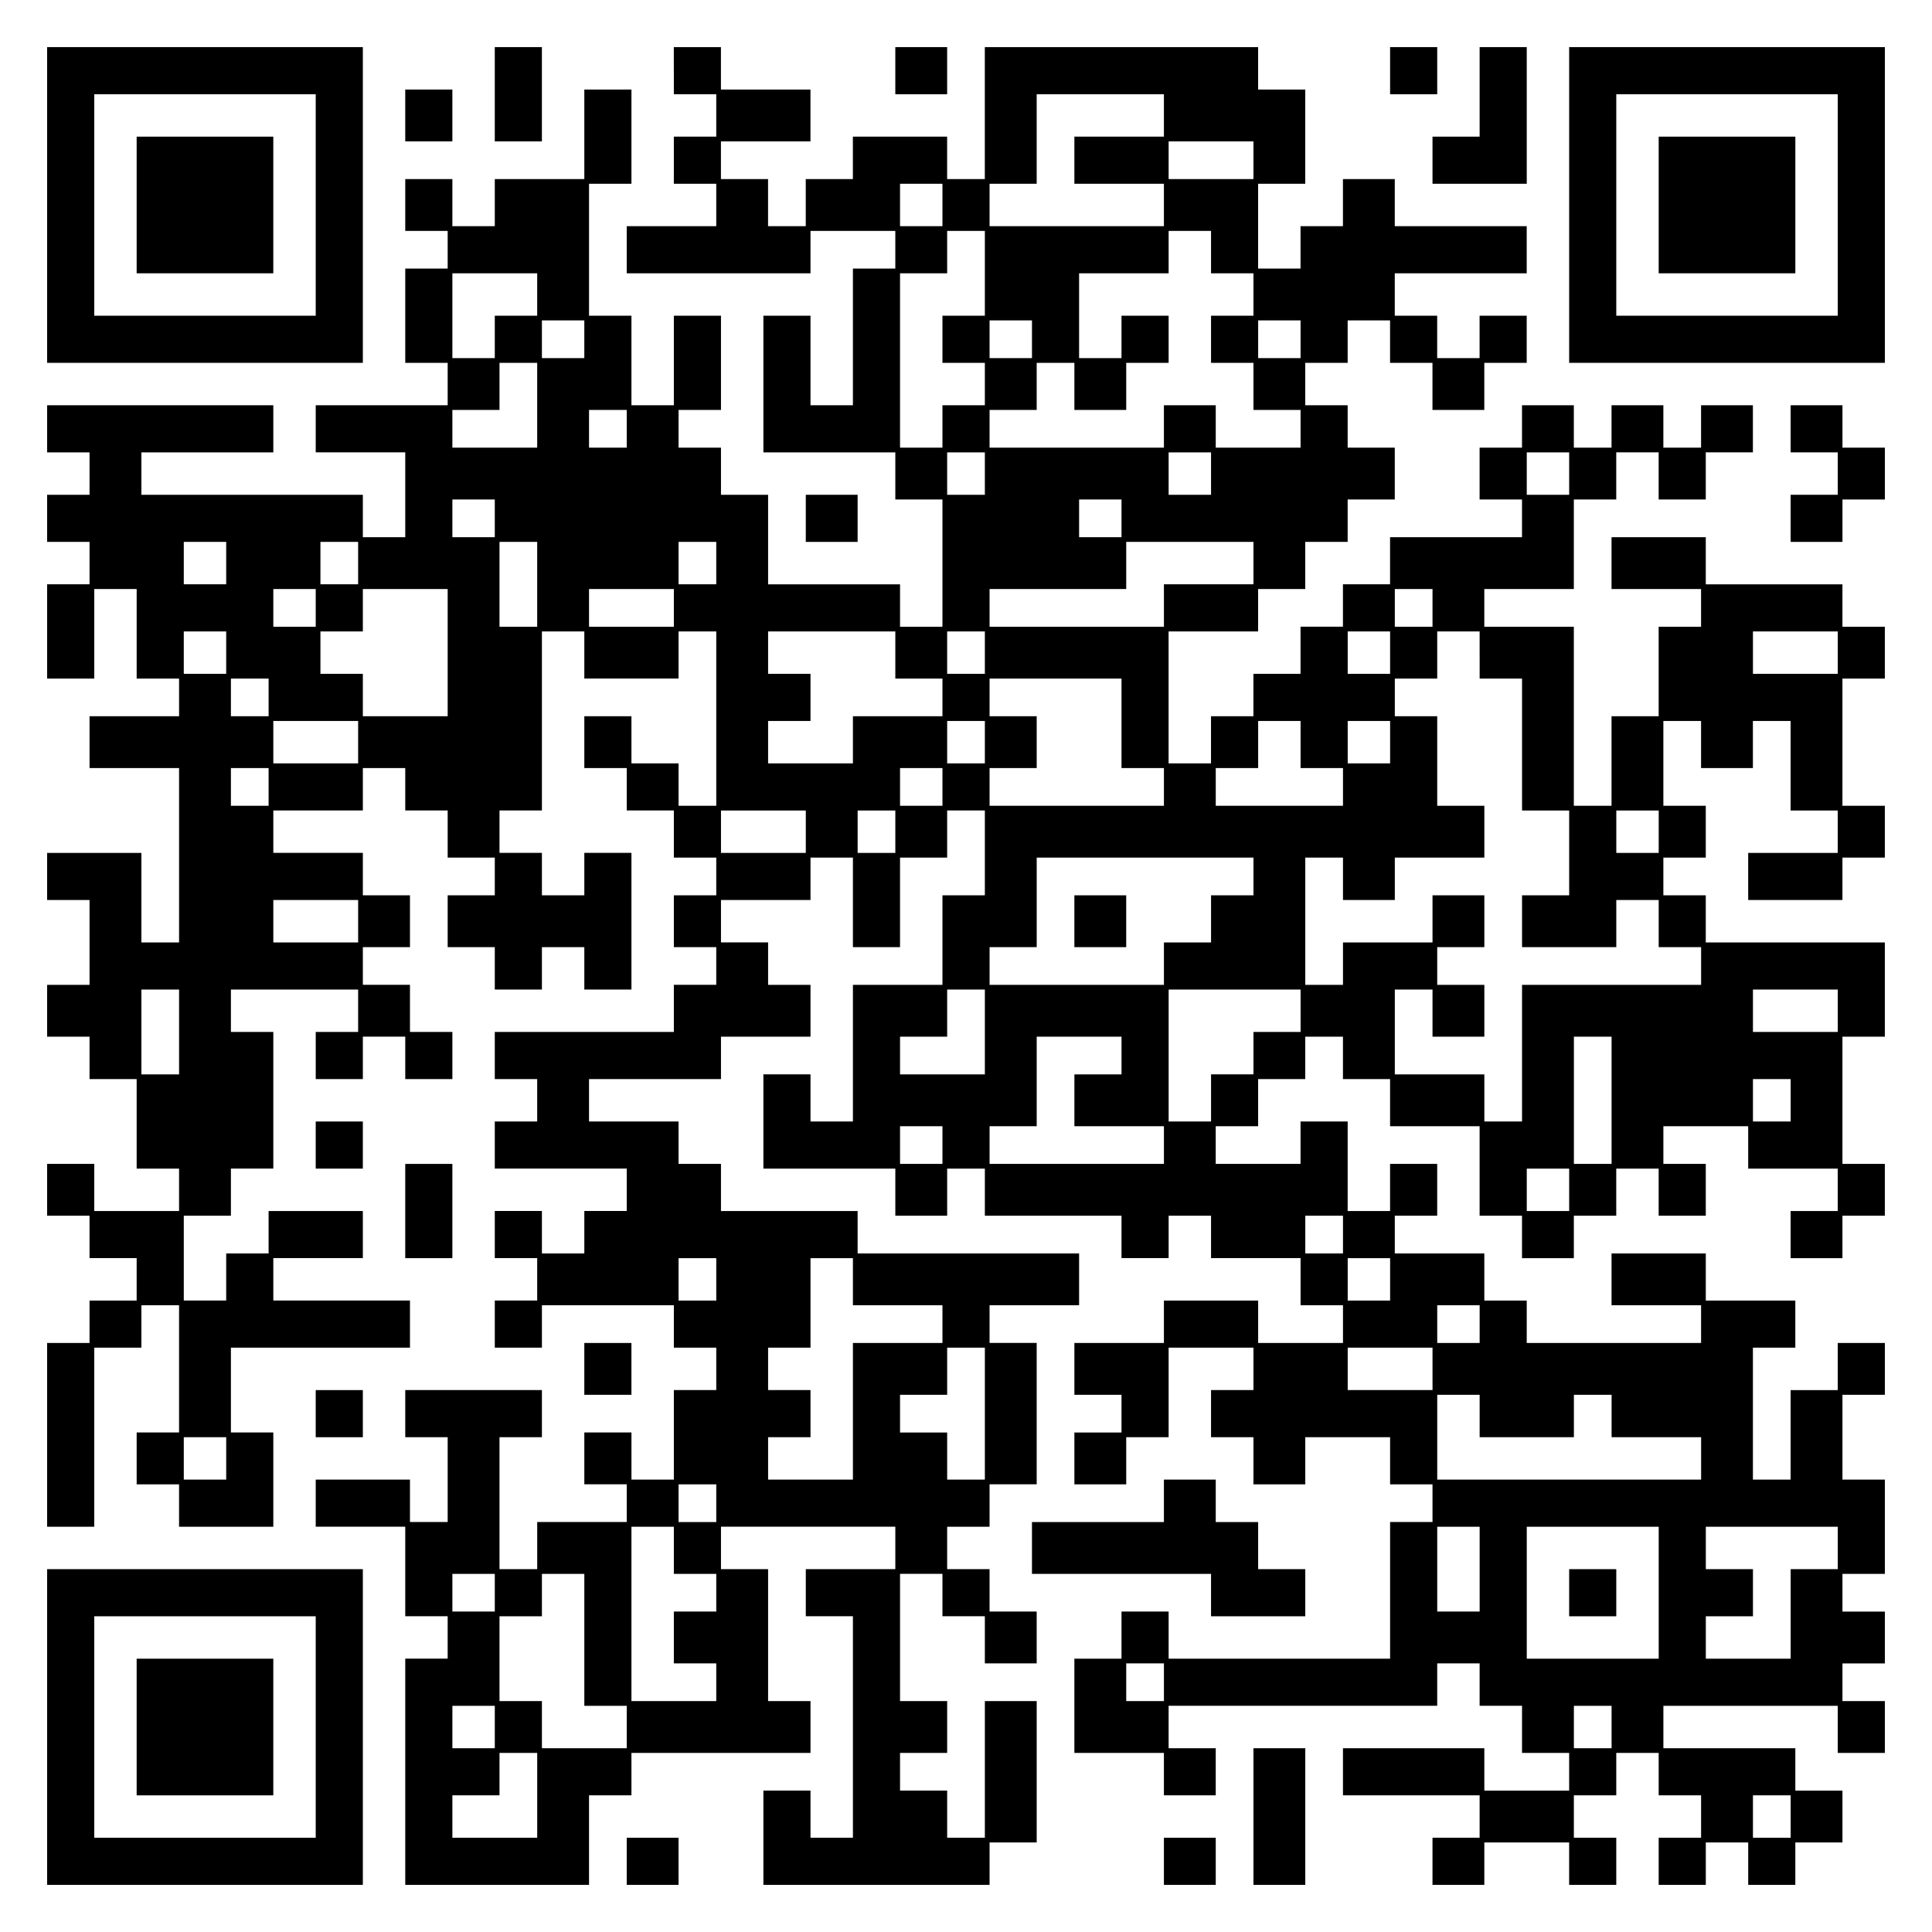 <?xml version="1.0" encoding="UTF-8" standalone="yes"?>
<svg version="1.0" xmlns="http://www.w3.org/2000/svg" width="100mm" height="100mm" viewBox="0 0 410 410" preserveAspectRatio="xMidYMid meet">
  <g transform="translate(0,410) scale(0.1,-0.1)" fill="#000000" stroke="none">
    <path d="M100 3665 l0 -335 335 0 335 0 0 335 0 335 -335 0 -335 0 0 -335z
m570 0 l0 -235 -235 0 -235 0 0 235 0 235 235 0 235 0 0 -235z"/>
    <path d="M290 3665 l0 -145 145 0 145 0 0 145 0 145 -145 0 -145 0 0 -145z"/>
    <path d="M1050 3900 l0 -100 50 0 50 0 0 100 0 100 -50 0 -50 0 0 -100z"/>
    <path d="M1430 3950 l0 -50 45 0 45 0 0 -45 0 -45 -45 0 -45 0 0 -50 0 -50 45
0 45 0 0 -45 0 -45 -95 0 -95 0 0 -50 0 -50 195 0 195 0 0 45 0 45 90 0 90 0
0 -40 0 -40 -45 0 -45 0 0 -145 0 -145 -45 0 -45 0 0 95 0 95 -50 0 -50 0 0
-145 0 -145 140 0 140 0 0 -50 0 -50 50 0 50 0 0 -135 0 -135 -45 0 -45 0 0
45 0 45 -140 0 -140 0 0 95 0 95 -50 0 -50 0 0 50 0 50 -45 0 -45 0 0 40 0 40
45 0 45 0 0 100 0 100 -50 0 -50 0 0 -95 0 -95 -45 0 -45 0 0 95 0 95 -45 0
-45 0 0 140 0 140 45 0 45 0 0 100 0 100 -50 0 -50 0 0 -95 0 -95 -95 0 -95 0
0 -50 0 -50 -45 0 -45 0 0 50 0 50 -50 0 -50 0 0 -55 0 -55 45 0 45 0 0 -40 0
-40 -45 0 -45 0 0 -100 0 -100 45 0 45 0 0 -45 0 -45 -140 0 -140 0 0 -50 0
-50 95 0 95 0 0 -90 0 -90 -45 0 -45 0 0 45 0 45 -235 0 -235 0 0 45 0 45 140
0 140 0 0 50 0 50 -240 0 -240 0 0 -50 0 -50 45 0 45 0 0 -45 0 -45 -45 0 -45
0 0 -50 0 -50 45 0 45 0 0 -45 0 -45 -45 0 -45 0 0 -100 0 -100 50 0 50 0 0
95 0 95 45 0 45 0 0 -95 0 -95 45 0 45 0 0 -40 0 -40 -95 0 -95 0 0 -55 0 -55
95 0 95 0 0 -185 0 -185 -40 0 -40 0 0 95 0 95 -100 0 -100 0 0 -50 0 -50 45
0 45 0 0 -90 0 -90 -45 0 -45 0 0 -55 0 -55 45 0 45 0 0 -45 0 -45 50 0 50 0
0 -95 0 -95 45 0 45 0 0 -45 0 -45 -90 0 -90 0 0 50 0 50 -50 0 -50 0 0 -55 0
-55 45 0 45 0 0 -45 0 -45 50 0 50 0 0 -45 0 -45 -50 0 -50 0 0 -45 0 -45 -45
0 -45 0 0 -195 0 -195 50 0 50 0 0 190 0 190 50 0 50 0 0 45 0 45 40 0 40 0 0
-135 0 -135 -45 0 -45 0 0 -55 0 -55 45 0 45 0 0 -45 0 -45 100 0 100 0 0 100
0 100 -45 0 -45 0 0 90 0 90 190 0 190 0 0 50 0 50 -145 0 -145 0 0 45 0 45
95 0 95 0 0 50 0 50 -100 0 -100 0 0 -45 0 -45 -45 0 -45 0 0 -50 0 -50 -45 0
-45 0 0 90 0 90 50 0 50 0 0 50 0 50 45 0 45 0 0 145 0 145 -45 0 -45 0 0 45
0 45 135 0 135 0 0 -45 0 -45 -45 0 -45 0 0 -50 0 -50 50 0 50 0 0 45 0 45 45
0 45 0 0 -45 0 -45 50 0 50 0 0 50 0 50 -45 0 -45 0 0 50 0 50 -50 0 -50 0 0
40 0 40 50 0 50 0 0 55 0 55 -50 0 -50 0 0 45 0 45 -95 0 -95 0 0 45 0 45 95
0 95 0 0 45 0 45 45 0 45 0 0 -45 0 -45 45 0 45 0 0 -50 0 -50 50 0 50 0 0
-40 0 -40 -50 0 -50 0 0 -55 0 -55 50 0 50 0 0 -45 0 -45 50 0 50 0 0 45 0 45
45 0 45 0 0 -45 0 -45 50 0 50 0 0 145 0 145 -50 0 -50 0 0 -45 0 -45 -45 0
-45 0 0 45 0 45 -45 0 -45 0 0 45 0 45 45 0 45 0 0 190 0 190 45 0 45 0 0 -50
0 -50 100 0 100 0 0 50 0 50 40 0 40 0 0 -185 0 -185 -40 0 -40 0 0 45 0 45
-50 0 -50 0 0 50 0 50 -50 0 -50 0 0 -55 0 -55 45 0 45 0 0 -45 0 -45 50 0 50
0 0 -50 0 -50 45 0 45 0 0 -40 0 -40 -45 0 -45 0 0 -55 0 -55 45 0 45 0 0 -40
0 -40 -45 0 -45 0 0 -50 0 -50 -190 0 -190 0 0 -50 0 -50 45 0 45 0 0 -45 0
-45 -45 0 -45 0 0 -50 0 -50 140 0 140 0 0 -45 0 -45 -45 0 -45 0 0 -45 0 -45
-45 0 -45 0 0 45 0 45 -50 0 -50 0 0 -50 0 -50 45 0 45 0 0 -45 0 -45 -45 0
-45 0 0 -50 0 -50 50 0 50 0 0 45 0 45 140 0 140 0 0 -45 0 -45 45 0 45 0 0
-45 0 -45 -45 0 -45 0 0 -95 0 -95 -45 0 -45 0 0 50 0 50 -50 0 -50 0 0 -55 0
-55 45 0 45 0 0 -40 0 -40 -95 0 -95 0 0 -50 0 -50 -40 0 -40 0 0 140 0 140
45 0 45 0 0 50 0 50 -145 0 -145 0 0 -50 0 -50 45 0 45 0 0 -90 0 -90 -40 0
-40 0 0 45 0 45 -100 0 -100 0 0 -50 0 -50 95 0 95 0 0 -95 0 -95 45 0 45 0 0
-45 0 -45 -45 0 -45 0 0 -240 0 -240 195 0 195 0 0 95 0 95 45 0 45 0 0 45 0
45 190 0 190 0 0 55 0 55 -45 0 -45 0 0 140 0 140 -50 0 -50 0 0 45 0 45 185
0 185 0 0 -45 0 -45 -95 0 -95 0 0 -50 0 -50 50 0 50 0 0 -235 0 -235 -45 0
-45 0 0 50 0 50 -50 0 -50 0 0 -100 0 -100 240 0 240 0 0 45 0 45 50 0 50 0 0
150 0 150 -55 0 -55 0 0 -145 0 -145 -40 0 -40 0 0 50 0 50 -50 0 -50 0 0 40
0 40 50 0 50 0 0 55 0 55 -50 0 -50 0 0 135 0 135 45 0 45 0 0 -45 0 -45 45 0
45 0 0 -50 0 -50 55 0 55 0 0 55 0 55 -50 0 -50 0 0 45 0 45 -45 0 -45 0 0 45
0 45 45 0 45 0 0 45 0 45 50 0 50 0 0 150 0 150 -50 0 -50 0 0 40 0 40 95 0
95 0 0 55 0 55 -235 0 -235 0 0 45 0 45 -145 0 -145 0 0 50 0 50 -45 0 -45 0
0 45 0 45 -95 0 -95 0 0 45 0 45 140 0 140 0 0 45 0 45 95 0 95 0 0 55 0 55
-45 0 -45 0 0 45 0 45 -50 0 -50 0 0 45 0 45 95 0 95 0 0 45 0 45 45 0 45 0 0
-95 0 -95 50 0 50 0 0 95 0 95 50 0 50 0 0 50 0 50 40 0 40 0 0 -90 0 -90 -45
0 -45 0 0 -95 0 -95 -95 0 -95 0 0 -145 0 -145 -45 0 -45 0 0 50 0 50 -50 0
-50 0 0 -100 0 -100 140 0 140 0 0 -50 0 -50 55 0 55 0 0 50 0 50 40 0 40 0 0
-50 0 -50 145 0 145 0 0 -45 0 -45 50 0 50 0 0 45 0 45 45 0 45 0 0 -45 0 -45
95 0 95 0 0 -50 0 -50 45 0 45 0 0 -40 0 -40 -90 0 -90 0 0 45 0 45 -100 0
-100 0 0 -45 0 -45 -95 0 -95 0 0 -55 0 -55 50 0 50 0 0 -40 0 -40 -50 0 -50
0 0 -55 0 -55 55 0 55 0 0 50 0 50 45 0 45 0 0 95 0 95 90 0 90 0 0 -45 0 -45
-45 0 -45 0 0 -50 0 -50 45 0 45 0 0 -50 0 -50 55 0 55 0 0 50 0 50 90 0 90 0
0 -50 0 -50 45 0 45 0 0 -40 0 -40 -45 0 -45 0 0 -145 0 -145 -235 0 -235 0 0
50 0 50 -50 0 -50 0 0 -50 0 -50 -50 0 -50 0 0 -100 0 -100 95 0 95 0 0 -45 0
-45 55 0 55 0 0 50 0 50 -50 0 -50 0 0 45 0 45 285 0 285 0 0 45 0 45 45 0 45
0 0 -45 0 -45 45 0 45 0 0 -50 0 -50 50 0 50 0 0 -40 0 -40 -90 0 -90 0 0 45
0 45 -150 0 -150 0 0 -50 0 -50 145 0 145 0 0 -45 0 -45 -50 0 -50 0 0 -50 0
-50 55 0 55 0 0 45 0 45 90 0 90 0 0 -45 0 -45 50 0 50 0 0 50 0 50 -45 0 -45
0 0 45 0 45 45 0 45 0 0 45 0 45 45 0 45 0 0 -45 0 -45 45 0 45 0 0 -45 0 -45
-45 0 -45 0 0 -50 0 -50 50 0 50 0 0 45 0 45 45 0 45 0 0 -45 0 -45 50 0 50 0
0 45 0 45 50 0 50 0 0 55 0 55 -50 0 -50 0 0 45 0 45 -140 0 -140 0 0 45 0 45
185 0 185 0 0 -50 0 -50 50 0 50 0 0 55 0 55 -45 0 -45 0 0 40 0 40 45 0 45 0
0 55 0 55 -45 0 -45 0 0 40 0 40 45 0 45 0 0 100 0 100 -45 0 -45 0 0 90 0 90
45 0 45 0 0 55 0 55 -50 0 -50 0 0 -50 0 -50 -50 0 -50 0 0 -95 0 -95 -40 0
-40 0 0 140 0 140 45 0 45 0 0 50 0 50 -95 0 -95 0 0 50 0 50 -100 0 -100 0 0
-55 0 -55 95 0 95 0 0 -40 0 -40 -185 0 -185 0 0 45 0 45 -45 0 -45 0 0 50 0
50 -95 0 -95 0 0 40 0 40 45 0 45 0 0 55 0 55 -50 0 -50 0 0 -50 0 -50 -45 0
-45 0 0 95 0 95 -50 0 -50 0 0 -45 0 -45 -90 0 -90 0 0 40 0 40 45 0 45 0 0
50 0 50 50 0 50 0 0 45 0 45 40 0 40 0 0 -45 0 -45 50 0 50 0 0 -50 0 -50 95
0 95 0 0 -95 0 -95 45 0 45 0 0 -45 0 -45 55 0 55 0 0 45 0 45 45 0 45 0 0 50
0 50 45 0 45 0 0 -50 0 -50 50 0 50 0 0 55 0 55 -45 0 -45 0 0 40 0 40 90 0
90 0 0 -45 0 -45 95 0 95 0 0 -45 0 -45 -50 0 -50 0 0 -50 0 -50 55 0 55 0 0
45 0 45 45 0 45 0 0 55 0 55 -45 0 -45 0 0 135 0 135 45 0 45 0 0 100 0 100
-190 0 -190 0 0 50 0 50 -45 0 -45 0 0 40 0 40 45 0 45 0 0 55 0 55 -45 0 -45
0 0 90 0 90 40 0 40 0 0 -50 0 -50 55 0 55 0 0 50 0 50 40 0 40 0 0 -95 0 -95
50 0 50 0 0 -45 0 -45 -95 0 -95 0 0 -50 0 -50 100 0 100 0 0 45 0 45 45 0 45
0 0 55 0 55 -45 0 -45 0 0 135 0 135 45 0 45 0 0 55 0 55 -45 0 -45 0 0 45 0
45 -145 0 -145 0 0 50 0 50 -100 0 -100 0 0 -55 0 -55 95 0 95 0 0 -40 0 -40
-45 0 -45 0 0 -95 0 -95 -50 0 -50 0 0 -95 0 -95 -40 0 -40 0 0 190 0 190 -95
0 -95 0 0 40 0 40 95 0 95 0 0 95 0 95 45 0 45 0 0 50 0 50 45 0 45 0 0 -50 0
-50 50 0 50 0 0 50 0 50 50 0 50 0 0 50 0 50 -55 0 -55 0 0 -45 0 -45 -40 0
-40 0 0 45 0 45 -55 0 -55 0 0 -45 0 -45 -40 0 -40 0 0 45 0 45 -55 0 -55 0 0
-45 0 -45 -45 0 -45 0 0 -55 0 -55 45 0 45 0 0 -40 0 -40 -140 0 -140 0 0 -50
0 -50 -50 0 -50 0 0 -45 0 -45 -45 0 -45 0 0 -50 0 -50 -50 0 -50 0 0 -45 0
-45 -45 0 -45 0 0 -50 0 -50 -45 0 -45 0 0 140 0 140 95 0 95 0 0 45 0 45 50
0 50 0 0 50 0 50 45 0 45 0 0 45 0 45 50 0 50 0 0 55 0 55 -50 0 -50 0 0 45 0
45 -45 0 -45 0 0 45 0 45 45 0 45 0 0 45 0 45 45 0 45 0 0 -45 0 -45 45 0 45
0 0 -50 0 -50 55 0 55 0 0 50 0 50 45 0 45 0 0 50 0 50 -50 0 -50 0 0 -45 0
-45 -45 0 -45 0 0 45 0 45 -45 0 -45 0 0 45 0 45 140 0 140 0 0 50 0 50 -140
0 -140 0 0 50 0 50 -55 0 -55 0 0 -50 0 -50 -45 0 -45 0 0 -45 0 -45 -45 0
-45 0 0 90 0 90 50 0 50 0 0 100 0 100 -50 0 -50 0 0 45 0 45 -290 0 -290 0 0
-140 0 -140 -40 0 -40 0 0 45 0 45 -100 0 -100 0 0 -45 0 -45 -50 0 -50 0 0
-50 0 -50 -40 0 -40 0 0 50 0 50 -50 0 -50 0 0 40 0 40 95 0 95 0 0 55 0 55
-95 0 -95 0 0 45 0 45 -50 0 -50 0 0 -50z m1040 -95 l0 -45 -95 0 -95 0 0 -50
0 -50 95 0 95 0 0 -45 0 -45 -185 0 -185 0 0 45 0 45 50 0 50 0 0 95 0 95 135
0 135 0 0 -45z m190 -95 l0 -40 -90 0 -90 0 0 40 0 40 90 0 90 0 0 -40z m-660
-95 l0 -45 -45 0 -45 0 0 45 0 45 45 0 45 0 0 -45z m90 -145 l0 -90 -45 0 -45
0 0 -50 0 -50 45 0 45 0 0 -45 0 -45 -45 0 -45 0 0 -45 0 -45 -45 0 -45 0 0
185 0 185 50 0 50 0 0 45 0 45 40 0 40 0 0 -90z m480 45 l0 -45 45 0 45 0 0
-45 0 -45 -45 0 -45 0 0 -50 0 -50 45 0 45 0 0 -50 0 -50 50 0 50 0 0 -40 0
-40 -90 0 -90 0 0 45 0 45 -55 0 -55 0 0 -45 0 -45 -185 0 -185 0 0 40 0 40
50 0 50 0 0 50 0 50 40 0 40 0 0 -50 0 -50 55 0 55 0 0 50 0 50 45 0 45 0 0
50 0 50 -50 0 -50 0 0 -45 0 -45 -45 0 -45 0 0 90 0 90 95 0 95 0 0 45 0 45
45 0 45 0 0 -45z m-1430 -90 l0 -45 -45 0 -45 0 0 -45 0 -45 -45 0 -45 0 0 90
0 90 90 0 90 0 0 -45z m100 -95 l0 -40 -45 0 -45 0 0 40 0 40 45 0 45 0 0 -40z
m950 0 l0 -40 -45 0 -45 0 0 40 0 40 45 0 45 0 0 -40z m570 0 l0 -40 -45 0
-45 0 0 40 0 40 45 0 45 0 0 -40z m-1620 -140 l0 -90 -90 0 -90 0 0 40 0 40
50 0 50 0 0 50 0 50 40 0 40 0 0 -90z m190 -50 l0 -40 -40 0 -40 0 0 40 0 40
40 0 40 0 0 -40z m760 -95 l0 -45 -40 0 -40 0 0 45 0 45 40 0 40 0 0 -45z
m480 0 l0 -45 -45 0 -45 0 0 45 0 45 45 0 45 0 0 -45z m760 0 l0 -45 -45 0
-45 0 0 45 0 45 45 0 45 0 0 -45z m-2280 -95 l0 -40 -45 0 -45 0 0 40 0 40 45
0 45 0 0 -40z m1330 0 l0 -40 -45 0 -45 0 0 40 0 40 45 0 45 0 0 -40z m-1900
-95 l0 -45 -45 0 -45 0 0 45 0 45 45 0 45 0 0 -45z m280 0 l0 -45 -40 0 -40 0
0 45 0 45 40 0 40 0 0 -45z m380 -45 l0 -90 -40 0 -40 0 0 90 0 90 40 0 40 0
0 -90z m380 45 l0 -45 -40 0 -40 0 0 45 0 45 40 0 40 0 0 -45z m1140 0 l0 -45
-95 0 -95 0 0 -45 0 -45 -185 0 -185 0 0 40 0 40 145 0 145 0 0 50 0 50 135 0
135 0 0 -45z m-1990 -95 l0 -40 -45 0 -45 0 0 40 0 40 45 0 45 0 0 -40z m280
-95 l0 -135 -90 0 -90 0 0 45 0 45 -45 0 -45 0 0 45 0 45 45 0 45 0 0 45 0 45
90 0 90 0 0 -135z m480 95 l0 -40 -90 0 -90 0 0 40 0 40 90 0 90 0 0 -40z
m1610 0 l0 -40 -40 0 -40 0 0 40 0 40 40 0 40 0 0 -40z m-2560 -95 l0 -45 -45
0 -45 0 0 45 0 45 45 0 45 0 0 -45z m1420 -5 l0 -50 50 0 50 0 0 -40 0 -40
-95 0 -95 0 0 -50 0 -50 -90 0 -90 0 0 45 0 45 45 0 45 0 0 50 0 50 -45 0 -45
0 0 45 0 45 135 0 135 0 0 -50z m190 5 l0 -45 -40 0 -40 0 0 45 0 45 40 0 40
0 0 -45z m860 0 l0 -45 -45 0 -45 0 0 45 0 45 45 0 45 0 0 -45z m190 -5 l0
-50 45 0 45 0 0 -140 0 -140 50 0 50 0 0 -90 0 -90 -50 0 -50 0 0 -55 0 -55
100 0 100 0 0 50 0 50 45 0 45 0 0 -50 0 -50 45 0 45 0 0 -40 0 -40 -190 0
-190 0 0 -145 0 -145 -40 0 -40 0 0 50 0 50 -95 0 -95 0 0 90 0 90 40 0 40 0
0 -50 0 -50 55 0 55 0 0 55 0 55 -50 0 -50 0 0 40 0 40 50 0 50 0 0 55 0 55
-55 0 -55 0 0 -50 0 -50 -95 0 -95 0 0 -45 0 -45 -40 0 -40 0 0 135 0 135 40
0 40 0 0 -45 0 -45 55 0 55 0 0 45 0 45 95 0 95 0 0 55 0 55 -50 0 -50 0 0 95
0 95 -45 0 -45 0 0 40 0 40 45 0 45 0 0 50 0 50 45 0 45 0 0 -50z m760 5 l0
-45 -90 0 -90 0 0 45 0 45 90 0 90 0 0 -45z m-3330 -95 l0 -40 -40 0 -40 0 0
40 0 40 40 0 40 0 0 -40z m1810 -55 l0 -95 45 0 45 0 0 -40 0 -40 -185 0 -185
0 0 40 0 40 50 0 50 0 0 55 0 55 -50 0 -50 0 0 40 0 40 140 0 140 0 0 -95z
m-1620 -40 l0 -45 -90 0 -90 0 0 45 0 45 90 0 90 0 0 -45z m1330 0 l0 -45 -40
0 -40 0 0 45 0 45 40 0 40 0 0 -45z m670 -5 l0 -50 45 0 45 0 0 -40 0 -40
-135 0 -135 0 0 40 0 40 45 0 45 0 0 50 0 50 45 0 45 0 0 -50z m190 5 l0 -45
-45 0 -45 0 0 45 0 45 45 0 45 0 0 -45z m-2380 -95 l0 -40 -40 0 -40 0 0 40 0
40 40 0 40 0 0 -40z m1430 0 l0 -40 -45 0 -45 0 0 40 0 40 45 0 45 0 0 -40z
m-290 -95 l0 -45 -90 0 -90 0 0 45 0 45 90 0 90 0 0 -45z m190 0 l0 -45 -40 0
-40 0 0 45 0 45 40 0 40 0 0 -45z m1620 0 l0 -45 -45 0 -45 0 0 45 0 45 45 0
45 0 0 -45z m-860 -95 l0 -40 -45 0 -45 0 0 -50 0 -50 -50 0 -50 0 0 -45 0
-45 -185 0 -185 0 0 40 0 40 50 0 50 0 0 95 0 95 230 0 230 0 0 -40z m-1900
-95 l0 -45 -90 0 -90 0 0 45 0 45 90 0 90 0 0 -45z m-380 -235 l0 -90 -40 0
-40 0 0 90 0 90 40 0 40 0 0 -90z m1710 0 l0 -90 -90 0 -90 0 0 40 0 40 50 0
50 0 0 50 0 50 40 0 40 0 0 -90z m670 45 l0 -45 -50 0 -50 0 0 -45 0 -45 -45
0 -45 0 0 -50 0 -50 -45 0 -45 0 0 140 0 140 140 0 140 0 0 -45z m1140 0 l0
-45 -90 0 -90 0 0 45 0 45 90 0 90 0 0 -45z m-1520 -95 l0 -40 -50 0 -50 0 0
-55 0 -55 95 0 95 0 0 -40 0 -40 -185 0 -185 0 0 40 0 40 50 0 50 0 0 95 0 95
90 0 90 0 0 -40z m1040 -95 l0 -135 -40 0 -40 0 0 135 0 135 40 0 40 0 0 -135z
m380 0 l0 -45 -40 0 -40 0 0 45 0 45 40 0 40 0 0 -45z m-1800 -95 l0 -40 -45
0 -45 0 0 40 0 40 45 0 45 0 0 -40z m1330 -95 l0 -45 -45 0 -45 0 0 45 0 45
45 0 45 0 0 -45z m-480 -95 l0 -40 -40 0 -40 0 0 40 0 40 40 0 40 0 0 -40z
m-1330 -95 l0 -45 -40 0 -40 0 0 45 0 45 40 0 40 0 0 -45z m290 -5 l0 -50 95
0 95 0 0 -40 0 -40 -95 0 -95 0 0 -145 0 -145 -90 0 -90 0 0 45 0 45 45 0 45
0 0 50 0 50 -45 0 -45 0 0 45 0 45 45 0 45 0 0 95 0 95 45 0 45 0 0 -50z
m1140 5 l0 -45 -45 0 -45 0 0 45 0 45 45 0 45 0 0 -45z m190 -95 l0 -40 -45 0
-45 0 0 40 0 40 45 0 45 0 0 -40z m-1050 -190 l0 -140 -40 0 -40 0 0 50 0 50
-50 0 -50 0 0 40 0 40 50 0 50 0 0 50 0 50 40 0 40 0 0 -140z m950 95 l0 -45
-90 0 -90 0 0 45 0 45 90 0 90 0 0 -45z m100 -100 l0 -45 100 0 100 0 0 45 0
45 40 0 40 0 0 -45 0 -45 95 0 95 0 0 -45 0 -45 -280 0 -280 0 0 90 0 90 45 0
45 0 0 -45z m-2660 -90 l0 -45 -45 0 -45 0 0 45 0 45 45 0 45 0 0 -45z m1040
-95 l0 -40 -40 0 -40 0 0 40 0 40 40 0 40 0 0 -40z m-90 -100 l0 -50 45 0 45
0 0 -40 0 -40 -45 0 -45 0 0 -55 0 -55 45 0 45 0 0 -40 0 -40 -90 0 -90 0 0
185 0 185 45 0 45 0 0 -50z m1710 -40 l0 -90 -45 0 -45 0 0 90 0 90 45 0 45 0
0 -90z m380 -50 l0 -140 -140 0 -140 0 0 140 0 140 140 0 140 0 0 -140z m380
95 l0 -45 -50 0 -50 0 0 -95 0 -95 -90 0 -90 0 0 45 0 45 50 0 50 0 0 50 0 50
-50 0 -50 0 0 45 0 45 140 0 140 0 0 -45z m-2850 -95 l0 -40 -45 0 -45 0 0 40
0 40 45 0 45 0 0 -40z m190 -100 l0 -140 45 0 45 0 0 -45 0 -45 -90 0 -90 0 0
50 0 50 -45 0 -45 0 0 90 0 90 45 0 45 0 0 45 0 45 45 0 45 0 0 -140z m1230
-90 l0 -40 -40 0 -40 0 0 40 0 40 40 0 40 0 0 -40z m-1420 -95 l0 -45 -45 0
-45 0 0 45 0 45 45 0 45 0 0 -45z m2370 0 l0 -45 -40 0 -40 0 0 45 0 45 40 0
40 0 0 -45z m-2280 -145 l0 -90 -90 0 -90 0 0 45 0 45 50 0 50 0 0 45 0 45 40
0 40 0 0 -90z m2660 -45 l0 -45 -40 0 -40 0 0 45 0 45 40 0 40 0 0 -45z"/>
    <path d="M2280 2145 l0 -55 55 0 55 0 0 55 0 55 -55 0 -55 0 0 -55z"/>
    <path d="M3330 720 l0 -50 50 0 50 0 0 50 0 50 -50 0 -50 0 0 -50z"/>
    <path d="M1900 3950 l0 -50 55 0 55 0 0 50 0 50 -55 0 -55 0 0 -50z"/>
    <path d="M2950 3950 l0 -50 50 0 50 0 0 50 0 50 -50 0 -50 0 0 -50z"/>
    <path d="M3140 3905 l0 -95 -50 0 -50 0 0 -50 0 -50 100 0 100 0 0 145 0 145
-50 0 -50 0 0 -95z"/>
    <path d="M3330 3665 l0 -335 335 0 335 0 0 335 0 335 -335 0 -335 0 0 -335z
m570 0 l0 -235 -235 0 -235 0 0 235 0 235 235 0 235 0 0 -235z"/>
    <path d="M3520 3665 l0 -145 145 0 145 0 0 145 0 145 -145 0 -145 0 0 -145z"/>
    <path d="M860 3855 l0 -55 50 0 50 0 0 55 0 55 -50 0 -50 0 0 -55z"/>
    <path d="M3800 3190 l0 -50 50 0 50 0 0 -45 0 -45 -50 0 -50 0 0 -50 0 -50 55
0 55 0 0 45 0 45 45 0 45 0 0 55 0 55 -45 0 -45 0 0 45 0 45 -55 0 -55 0 0
-50z"/>
    <path d="M1710 3000 l0 -50 55 0 55 0 0 50 0 50 -55 0 -55 0 0 -50z"/>
    <path d="M670 1670 l0 -50 50 0 50 0 0 50 0 50 -50 0 -50 0 0 -50z"/>
    <path d="M860 1530 l0 -100 50 0 50 0 0 100 0 100 -50 0 -50 0 0 -100z"/>
    <path d="M1240 1195 l0 -55 50 0 50 0 0 55 0 55 -50 0 -50 0 0 -55z"/>
    <path d="M670 1100 l0 -50 50 0 50 0 0 50 0 50 -50 0 -50 0 0 -50z"/>
    <path d="M2470 915 l0 -45 -140 0 -140 0 0 -55 0 -55 190 0 190 0 0 -45 0 -45
100 0 100 0 0 50 0 50 -50 0 -50 0 0 50 0 50 -45 0 -45 0 0 45 0 45 -55 0 -55
0 0 -45z"/>
    <path d="M100 435 l0 -335 335 0 335 0 0 335 0 335 -335 0 -335 0 0 -335z
m570 0 l0 -235 -235 0 -235 0 0 235 0 235 235 0 235 0 0 -235z"/>
    <path d="M290 435 l0 -145 145 0 145 0 0 145 0 145 -145 0 -145 0 0 -145z"/>
    <path d="M2660 245 l0 -145 55 0 55 0 0 145 0 145 -55 0 -55 0 0 -145z"/>
    <path d="M1330 150 l0 -50 55 0 55 0 0 50 0 50 -55 0 -55 0 0 -50z"/>
    <path d="M2470 150 l0 -50 55 0 55 0 0 50 0 50 -55 0 -55 0 0 -50z"/>
  </g>
</svg>